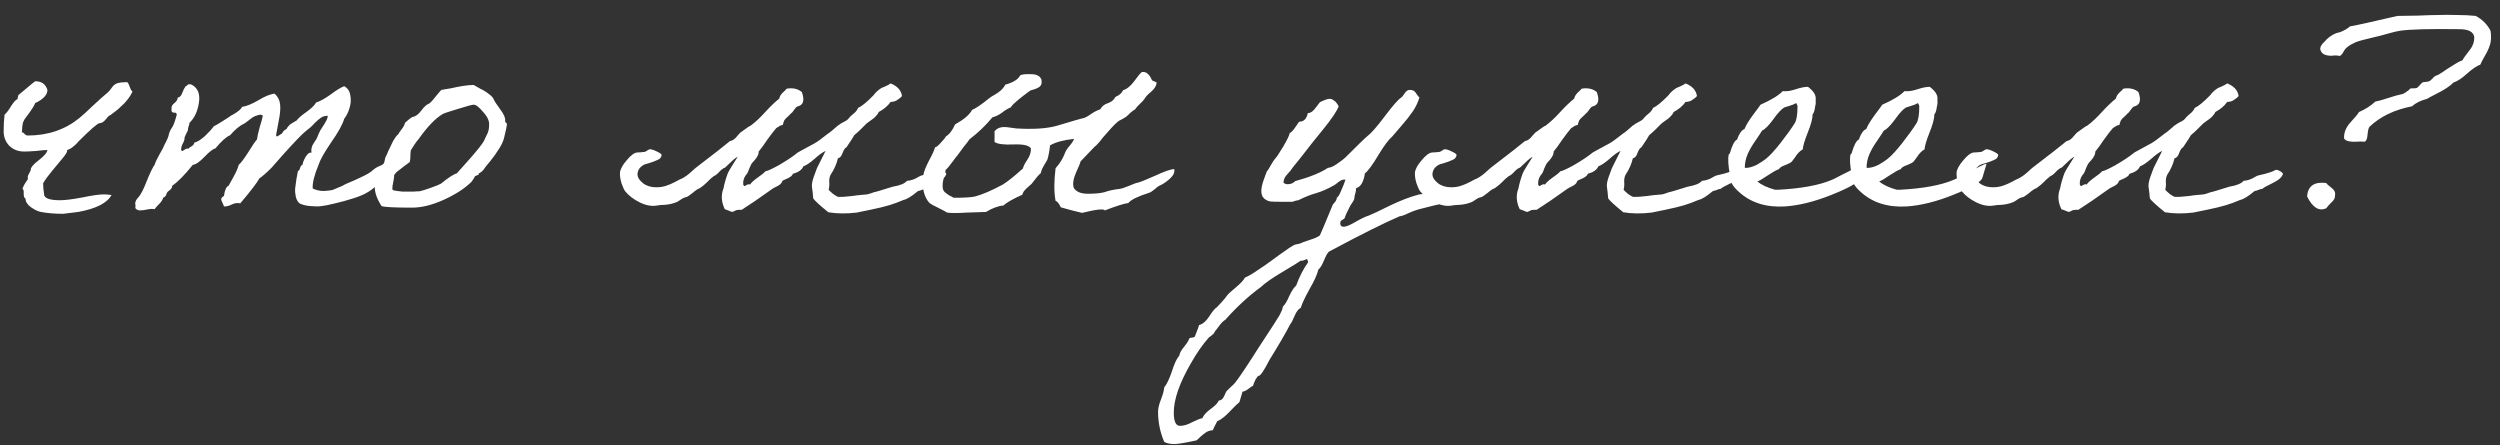 <?xml version="1.0" encoding="UTF-8"?> <svg xmlns="http://www.w3.org/2000/svg" width="146" height="26" viewBox="0 0 146 26" fill="none"><rect x="0" y="0" width="146" height="26" fill="#333333" stroke="none"/><path d="M2.068 4.746C2.428 4.746 2.662 4.914 2.77 5.25C2.77 5.538 2.53 5.796 2.05 6.024C2.002 6.156 1.9 6.33 1.744 6.546C1.588 6.75 1.486 6.888 1.438 6.96C1.39 7.044 1.354 7.122 1.33 7.194C1.318 7.266 1.306 7.356 1.294 7.464C1.294 7.572 1.288 7.662 1.276 7.734H1.312C1.348 7.734 1.39 7.764 1.438 7.824C1.498 7.884 1.558 7.914 1.618 7.914C2.794 7.914 3.802 7.572 4.642 6.888C4.846 6.72 5.122 6.468 5.47 6.132C5.83 5.796 6.1 5.556 6.28 5.412C6.352 5.352 6.43 5.262 6.514 5.142C6.598 5.01 6.7 4.92 6.82 4.872C6.94 4.824 7.144 4.8 7.432 4.8C7.48 4.836 7.528 4.926 7.576 5.07C7.624 5.214 7.678 5.304 7.738 5.34C7.642 5.568 7.48 5.802 7.252 6.042C7.024 6.27 6.826 6.444 6.658 6.564C6.502 6.684 6.418 6.744 6.406 6.744C6.37 6.744 6.292 6.822 6.172 6.978C6.052 7.122 5.932 7.194 5.812 7.194C5.704 7.194 5.284 7.56 4.552 8.292L4.48 8.382C4.42 8.442 4.366 8.49 4.318 8.526C4.282 8.562 4.228 8.604 4.156 8.652C4.084 8.7 4.006 8.736 3.922 8.76V8.814C3.922 8.886 3.832 9.03 3.652 9.246C3.484 9.45 3.28 9.696 3.04 9.984C2.8 10.272 2.626 10.512 2.518 10.704C2.518 10.8 2.524 10.92 2.536 11.064C2.56 11.196 2.572 11.286 2.572 11.334C2.572 11.574 2.884 11.694 3.508 11.694C3.796 11.694 4.228 11.64 4.804 11.532C5.38 11.412 5.8 11.352 6.064 11.352C6.172 11.352 6.322 11.364 6.514 11.388C6.262 11.856 5.614 12.186 4.57 12.378C4.03 12.45 3.736 12.486 3.688 12.486C3.208 12.486 2.776 12.45 2.392 12.378C2.236 12.354 2.044 12.264 1.816 12.108C1.6 11.952 1.492 11.784 1.492 11.604C1.42 11.568 1.384 11.472 1.384 11.316C1.396 11.148 1.372 11.052 1.312 11.028C1.348 10.896 1.456 10.704 1.636 10.452C1.6 10.368 1.618 10.266 1.69 10.146C1.762 10.026 1.798 9.942 1.798 9.894C1.798 9.774 1.954 9.594 2.266 9.354C2.578 9.114 2.746 8.916 2.77 8.76C2.638 8.76 2.422 8.778 2.122 8.814C1.822 8.838 1.588 8.85 1.42 8.85C1.06 8.85 0.766 8.736 0.538 8.508C0.322 8.28 0.214 7.998 0.214 7.662C0.214 7.29 0.232 6.966 0.268 6.69C0.364 6.618 0.478 6.474 0.61 6.258C0.742 6.042 0.856 5.898 0.952 5.826C1.012 5.814 1.042 5.766 1.042 5.682C1.054 5.586 1.078 5.532 1.114 5.52C1.75 4.98 2.068 4.722 2.068 4.746ZM23.933 9.462C23.837 9.522 23.531 9.756 23.015 10.164C22.511 10.572 22.145 10.818 21.917 10.902C21.665 11.118 21.413 11.28 21.161 11.388C20.921 11.496 20.561 11.616 20.081 11.748C20.045 11.76 19.853 11.808 19.505 11.892C19.157 11.976 18.911 12.024 18.767 12.036C18.623 12.06 18.419 12.06 18.155 12.036C17.903 12.024 17.681 11.97 17.489 11.874C17.381 11.778 17.309 11.646 17.273 11.478C17.237 11.298 17.225 11.142 17.237 11.01C17.249 10.878 17.273 10.698 17.309 10.47C17.357 10.23 17.387 10.068 17.399 9.984C17.459 9.972 17.501 9.912 17.525 9.804C17.561 9.696 17.609 9.636 17.669 9.624C17.681 9.504 17.741 9.348 17.849 9.156C17.969 8.964 18.083 8.886 18.191 8.922C18.179 8.826 18.179 8.742 18.191 8.67C18.215 8.586 18.233 8.526 18.245 8.49C18.269 8.442 18.305 8.382 18.353 8.31C18.413 8.226 18.449 8.172 18.461 8.148C18.497 8.1 18.545 7.992 18.605 7.824C18.677 7.656 18.743 7.536 18.803 7.464C18.827 7.416 18.869 7.35 18.929 7.266C18.989 7.17 19.037 7.086 19.073 7.014C19.109 6.942 19.133 6.858 19.145 6.762C18.989 6.762 18.857 6.798 18.749 6.87C18.641 6.942 18.521 7.044 18.389 7.176C18.269 7.308 18.173 7.404 18.101 7.464C17.885 7.62 17.645 7.836 17.381 8.112C17.117 8.388 16.829 8.7 16.517 9.048C16.217 9.396 15.995 9.648 15.851 9.804C15.563 10.092 15.329 10.296 15.149 10.416C15.005 10.68 14.633 11.166 14.033 11.874C13.865 11.838 13.697 11.862 13.529 11.946C13.361 12.03 13.211 12.066 13.079 12.054C13.067 12.006 13.037 11.934 12.989 11.838C12.941 11.742 12.917 11.67 12.917 11.622C12.929 11.562 12.983 11.502 13.079 11.442C13.127 11.094 13.217 10.896 13.349 10.848C13.361 10.824 13.451 10.662 13.619 10.362C13.787 10.062 13.895 9.816 13.943 9.624C14.063 9.528 14.249 9.282 14.501 8.886C14.753 8.478 14.921 8.232 15.005 8.148C15.029 7.968 15.083 7.728 15.167 7.428C15.263 7.128 15.323 6.906 15.347 6.762C15.287 6.69 15.191 6.678 15.059 6.726C14.939 6.762 14.849 6.798 14.789 6.834C14.729 6.87 14.639 6.936 14.519 7.032C14.411 7.116 14.339 7.17 14.303 7.194C14.015 7.326 13.727 7.56 13.439 7.896C13.211 7.992 12.923 8.25 12.575 8.67C12.443 8.694 12.233 8.856 11.945 9.156C11.657 9.456 11.429 9.612 11.261 9.624C10.781 10.224 10.379 10.632 10.055 10.848C10.055 10.896 10.043 10.944 10.019 10.992C9.995 11.028 9.953 11.07 9.893 11.118C9.845 11.154 9.815 11.178 9.803 11.19C9.779 11.214 9.755 11.25 9.731 11.298C9.719 11.334 9.707 11.37 9.695 11.406C9.683 11.43 9.659 11.46 9.623 11.496C9.599 11.52 9.569 11.532 9.533 11.532C9.509 11.652 9.425 11.784 9.281 11.928C9.149 12.06 9.065 12.156 9.029 12.216C8.909 12.192 8.765 12.198 8.597 12.234C8.429 12.27 8.285 12.288 8.165 12.288C8.057 12.288 7.967 12.24 7.895 12.144C7.907 12.144 7.913 12.096 7.913 12L7.895 11.874C7.907 11.754 7.967 11.64 8.075 11.532C8.219 11.376 8.381 11.064 8.561 10.596C8.753 10.116 8.909 9.792 9.029 9.624C9.077 9.468 9.173 9.264 9.317 9.012C9.473 8.748 9.575 8.55 9.623 8.418C9.767 8.154 9.845 7.968 9.857 7.86C9.893 7.716 9.953 7.584 10.037 7.464C10.121 7.344 10.205 7.128 10.289 6.816C10.325 6.732 10.331 6.672 10.307 6.636C10.283 6.588 10.241 6.57 10.181 6.582C10.133 6.582 10.091 6.57 10.055 6.546C10.019 6.51 10.007 6.456 10.019 6.384C9.995 6.24 10.049 6.12 10.181 6.024C10.313 5.916 10.379 5.808 10.379 5.7C10.499 5.688 10.589 5.592 10.649 5.412C10.721 5.232 10.775 5.124 10.811 5.088C10.811 5.064 10.835 5.04 10.883 5.016C10.943 4.992 10.973 4.962 10.973 4.926H11.153C11.537 5.106 11.693 5.454 11.621 5.97C11.549 6.486 11.363 6.888 11.063 7.176C11.063 7.248 11.045 7.32 11.009 7.392C10.985 7.464 10.973 7.536 10.973 7.608C10.853 7.848 10.787 7.992 10.775 8.04C10.787 8.124 10.757 8.232 10.685 8.364C10.613 8.484 10.577 8.616 10.577 8.76C10.613 8.82 10.643 8.838 10.667 8.814C10.703 8.79 10.751 8.76 10.811 8.724C10.883 8.676 10.949 8.664 11.009 8.688C11.033 8.64 11.093 8.592 11.189 8.544C11.285 8.484 11.339 8.412 11.351 8.328C11.519 8.292 11.723 8.166 11.963 7.95C12.203 7.722 12.377 7.53 12.485 7.374C12.641 7.302 12.929 7.128 13.349 6.852C13.385 6.816 13.511 6.738 13.727 6.618C13.943 6.486 14.081 6.36 14.141 6.24C14.393 6.204 14.705 6.078 15.077 5.862C15.449 5.634 15.767 5.502 16.031 5.466C16.223 5.634 16.331 5.838 16.355 6.078C16.391 6.318 16.361 6.666 16.265 7.122C16.181 7.566 16.133 7.824 16.121 7.896C16.145 7.956 16.169 7.98 16.193 7.968C16.229 7.944 16.277 7.914 16.337 7.878C16.397 7.83 16.439 7.806 16.463 7.806C16.523 7.674 16.613 7.584 16.733 7.536C16.757 7.476 16.793 7.422 16.841 7.374C16.889 7.314 16.931 7.272 16.967 7.248C17.015 7.224 17.075 7.188 17.147 7.14C17.231 7.092 17.291 7.056 17.327 7.032C17.423 6.9 17.609 6.738 17.885 6.546C18.173 6.342 18.365 6.156 18.461 5.988C18.689 5.916 18.971 5.76 19.307 5.52C19.643 5.268 19.907 5.106 20.099 5.034C20.303 5.142 20.423 5.322 20.459 5.574C20.507 5.826 20.489 6.078 20.405 6.33C20.333 6.57 20.231 6.774 20.099 6.942C20.015 7.254 19.763 7.71 19.343 8.31C18.935 8.91 18.689 9.348 18.605 9.624C18.353 10.224 18.239 10.686 18.263 11.01C18.467 11.106 18.683 11.154 18.911 11.154C19.151 11.142 19.331 11.118 19.451 11.082C19.571 11.034 19.757 10.956 20.009 10.848C20.093 10.788 20.327 10.68 20.711 10.524C21.155 10.32 21.413 10.194 21.485 10.146C21.593 10.086 21.707 10.002 21.827 9.894C21.959 9.786 22.121 9.702 22.313 9.642L24.005 8.58C23.993 8.676 23.981 8.82 23.969 9.012C23.969 9.192 23.957 9.342 23.933 9.462ZM23.254 7.842C23.278 7.794 23.344 7.698 23.452 7.554C23.572 7.398 23.638 7.272 23.65 7.176C23.662 7.164 23.716 7.116 23.812 7.032C23.92 6.936 24.01 6.87 24.082 6.834C24.262 6.81 24.436 6.684 24.604 6.456C24.772 6.228 24.928 6.09 25.072 6.042C25.18 5.958 25.306 5.82 25.45 5.628C25.606 5.436 25.714 5.31 25.774 5.25C25.87 5.238 26.05 5.208 26.314 5.16C26.578 5.1 26.824 5.052 27.052 5.016C27.292 4.98 27.496 4.962 27.664 4.962C27.724 4.998 27.85 5.07 28.042 5.178C28.246 5.274 28.42 5.382 28.564 5.502C28.72 5.61 28.822 5.736 28.87 5.88C28.882 5.916 28.996 6.084 29.212 6.384C29.428 6.672 29.524 6.894 29.5 7.05C29.5 7.074 29.506 7.104 29.518 7.14C29.542 7.164 29.56 7.182 29.572 7.194L29.608 7.212C29.608 7.26 29.59 7.374 29.554 7.554C29.47 7.89 29.428 8.07 29.428 8.094C29.368 8.298 29.266 8.508 29.122 8.724C28.99 8.94 28.822 9.174 28.618 9.426C28.414 9.666 28.282 9.834 28.222 9.93C28.138 10.026 28.048 10.092 27.952 10.128C27.964 10.128 27.97 10.146 27.97 10.182C27.958 10.194 27.91 10.218 27.826 10.254C27.742 10.278 27.7 10.32 27.7 10.38L27.538 10.614C27.154 10.998 26.62 11.346 25.936 11.658C25.252 11.97 24.628 12.126 24.064 12.126C23.056 12.126 22.462 12.096 22.282 12.036C22.018 11.628 21.886 11.256 21.886 10.92C21.886 10.428 21.976 10.032 22.156 9.732C22.168 9.708 22.21 9.678 22.282 9.642C22.354 9.606 22.396 9.576 22.408 9.552C22.432 9.516 22.45 9.462 22.462 9.39C22.474 9.306 22.486 9.246 22.498 9.21C22.546 9.126 22.612 8.982 22.696 8.778C22.792 8.574 22.882 8.388 22.966 8.22C23.062 8.052 23.158 7.926 23.254 7.842ZM25.864 6.654C25.432 6.906 24.958 7.398 24.442 8.13C24.358 8.202 24.136 8.532 23.776 9.12C23.416 9.696 23.164 10.062 23.02 10.218C23.02 10.338 23.002 10.476 22.966 10.632C22.93 10.788 22.912 10.92 22.912 11.028C22.912 11.064 22.936 11.094 22.984 11.118C23.044 11.13 23.116 11.142 23.2 11.154C23.296 11.166 23.398 11.178 23.506 11.19C23.614 11.19 23.722 11.19 23.83 11.19C23.95 11.19 24.052 11.19 24.136 11.19C24.232 11.178 24.316 11.172 24.388 11.172H24.496C24.58 11.16 24.796 11.094 25.144 10.974C25.504 10.842 25.696 10.764 25.72 10.74L25.756 10.722C26.2 10.362 26.506 10.164 26.674 10.128C26.734 10.056 26.986 9.774 27.43 9.282C27.874 8.778 28.15 8.43 28.258 8.238C28.282 8.19 28.324 8.1 28.384 7.968C28.456 7.836 28.504 7.722 28.528 7.626C28.552 7.53 28.564 7.428 28.564 7.32C28.588 7.08 28.474 6.822 28.222 6.546C27.982 6.258 27.796 6.114 27.664 6.114C27.568 6.114 27.256 6.198 26.728 6.366C26.212 6.522 25.924 6.618 25.864 6.654ZM45.945 5.178C46.305 5.118 46.599 5.184 46.827 5.376C47.007 5.868 46.917 6.15 46.557 6.222C46.497 6.258 46.431 6.33 46.359 6.438C46.299 6.534 46.245 6.594 46.197 6.618C46.149 6.678 46.077 6.75 45.981 6.834C45.897 6.906 45.837 6.972 45.801 7.032C45.777 7.08 45.747 7.17 45.711 7.302C45.639 7.302 45.561 7.332 45.477 7.392C45.405 7.44 45.357 7.47 45.333 7.482C45.177 7.662 44.997 7.896 44.793 8.184C44.601 8.472 44.439 8.694 44.307 8.85C44.307 8.946 44.283 9.036 44.235 9.12C44.199 9.192 44.139 9.276 44.055 9.372C43.971 9.456 43.911 9.528 43.875 9.588C43.851 9.636 43.815 9.714 43.767 9.822C43.731 9.918 43.701 9.996 43.677 10.056C43.665 10.092 43.623 10.152 43.551 10.236C43.491 10.32 43.449 10.41 43.425 10.506C43.401 10.59 43.395 10.686 43.407 10.794C43.443 10.854 43.473 10.878 43.497 10.866C43.521 10.842 43.563 10.818 43.623 10.794C43.683 10.758 43.743 10.752 43.803 10.776C43.875 10.668 44.019 10.536 44.235 10.38C44.463 10.224 44.619 10.098 44.703 10.002C44.811 9.99 45.063 9.876 45.459 9.66C45.939 9.384 46.317 9.132 46.593 8.904C46.617 8.892 46.737 8.826 46.953 8.706C47.181 8.586 47.325 8.508 47.385 8.472C47.505 8.412 47.619 8.346 47.727 8.274C47.835 8.202 47.949 8.118 48.069 8.022C48.189 7.926 48.291 7.848 48.375 7.788C48.423 7.764 48.495 7.71 48.591 7.626C48.687 7.542 48.771 7.47 48.843 7.41C48.915 7.338 48.963 7.302 48.987 7.302C49.035 7.254 49.131 7.194 49.275 7.122C49.431 7.05 49.539 6.966 49.599 6.87C49.647 6.81 49.731 6.732 49.851 6.636C49.971 6.54 50.061 6.426 50.121 6.294C50.325 6.21 50.625 5.964 51.021 5.556C51.117 5.412 51.267 5.274 51.471 5.142C51.519 5.118 51.603 5.082 51.723 5.034C51.855 4.974 51.951 4.92 52.011 4.872C52.407 5.028 52.629 5.274 52.677 5.61C52.653 5.634 52.617 5.67 52.569 5.718C52.521 5.754 52.479 5.784 52.443 5.808C52.419 5.82 52.383 5.844 52.335 5.88C52.287 5.904 52.233 5.922 52.173 5.934C52.125 5.946 52.071 5.952 52.011 5.952C51.855 6.18 51.621 6.378 51.309 6.546C51.309 6.582 51.273 6.642 51.201 6.726C51.141 6.798 51.075 6.864 51.003 6.924C50.931 6.972 50.847 7.032 50.751 7.104L50.607 7.212C50.523 7.296 50.415 7.404 50.283 7.536C50.163 7.656 50.031 7.776 49.887 7.896C49.863 7.956 49.713 8.19 49.437 8.598C49.353 8.634 49.275 8.748 49.203 8.94C49.143 9.12 49.053 9.222 48.933 9.246C48.861 9.57 48.717 9.894 48.501 10.218C48.441 10.35 48.417 10.494 48.429 10.65C48.441 10.806 48.429 10.95 48.393 11.082C48.429 11.13 48.519 11.214 48.663 11.334C48.819 11.442 48.915 11.496 48.951 11.496C49.119 11.508 49.407 11.49 49.815 11.442C49.947 11.418 50.091 11.4 50.247 11.388C50.415 11.376 50.547 11.364 50.643 11.352C50.751 11.328 50.883 11.286 51.039 11.226C51.087 11.226 51.453 11.118 52.137 10.902C52.569 10.83 52.845 10.716 52.965 10.56C53.145 10.548 53.319 10.5 53.487 10.416C53.655 10.32 53.757 10.266 53.793 10.254C53.877 10.23 54.027 10.194 54.243 10.146C54.459 10.086 54.621 10.032 54.729 9.984C54.813 9.912 54.903 9.9 54.999 9.948C55.107 9.984 55.197 10.05 55.269 10.146C55.221 10.338 55.023 10.518 54.675 10.686C54.327 10.854 54.123 10.968 54.063 11.028C54.003 11.028 53.919 11.052 53.811 11.1C53.715 11.136 53.649 11.154 53.613 11.154C53.241 11.466 52.959 11.64 52.767 11.676C52.491 11.796 52.215 11.898 51.939 11.982C51.663 12.066 51.291 12.156 50.823 12.252C50.355 12.348 50.091 12.402 50.031 12.414C49.431 12.486 48.879 12.48 48.375 12.396C47.871 11.988 47.577 11.718 47.493 11.586C47.469 11.286 47.445 11.07 47.421 10.938C47.397 10.806 47.427 10.614 47.511 10.362C47.607 10.098 47.673 9.918 47.709 9.822C47.757 9.714 47.841 9.546 47.961 9.318C48.081 9.078 48.165 8.91 48.213 8.814C48.045 8.886 47.829 9.042 47.565 9.282C47.301 9.51 47.085 9.654 46.917 9.714C46.833 9.918 46.629 10.062 46.305 10.146C46.281 10.242 46.179 10.332 45.999 10.416C45.831 10.488 45.729 10.536 45.693 10.56C45.669 10.644 45.621 10.716 45.549 10.776C45.489 10.824 45.405 10.872 45.297 10.92C45.201 10.968 45.129 11.01 45.081 11.046C44.361 11.562 43.773 11.964 43.317 12.252C43.293 12.252 43.245 12.252 43.173 12.252C43.101 12.264 43.047 12.27 43.011 12.27L42.777 12.378C42.705 12.366 42.621 12.336 42.525 12.288C42.429 12.252 42.363 12.228 42.327 12.216C42.123 11.796 42.099 11.388 42.255 10.992C42.303 10.728 42.387 10.434 42.507 10.11C42.543 10.026 42.633 9.87 42.777 9.642C42.933 9.402 43.035 9.24 43.083 9.156C42.975 9.204 42.825 9.324 42.633 9.516L42.345 9.786C42.237 9.822 42.123 9.906 42.003 10.038C41.883 10.17 41.775 10.254 41.679 10.29C41.523 10.41 41.391 10.53 41.283 10.65C41.175 10.758 41.037 10.872 40.869 10.992C40.773 11.016 40.635 11.106 40.455 11.262C40.275 11.406 40.149 11.49 40.077 11.514C39.981 11.526 39.873 11.574 39.753 11.658C39.633 11.742 39.555 11.79 39.519 11.802C39.399 11.85 39.285 11.886 39.177 11.91C39.081 11.934 38.955 11.952 38.799 11.964C38.655 11.964 38.517 11.976 38.385 12C38.073 12.06 37.731 12 37.359 11.82C36.999 11.64 36.717 11.424 36.513 11.172C36.453 11.1 36.381 10.944 36.297 10.704C36.225 10.464 36.195 10.254 36.207 10.074C36.231 9.87 36.363 9.63 36.603 9.354C36.843 9.066 37.047 8.916 37.215 8.904C37.323 8.904 37.473 8.892 37.665 8.868C37.689 8.856 37.731 8.832 37.791 8.796C37.863 8.748 37.905 8.724 37.917 8.724C37.989 8.7 38.127 8.736 38.331 8.832C38.535 8.928 38.637 9 38.637 9.048C38.637 9.108 38.613 9.168 38.565 9.228C38.529 9.276 38.463 9.318 38.367 9.354C38.283 9.39 38.211 9.42 38.151 9.444C38.091 9.468 38.001 9.498 37.881 9.534C37.773 9.558 37.707 9.576 37.683 9.588C37.551 9.636 37.437 9.72 37.341 9.84C37.257 9.96 37.221 10.092 37.233 10.236C37.245 10.38 37.353 10.536 37.557 10.704C37.761 10.86 38.019 10.938 38.331 10.938C38.535 10.938 38.727 10.908 38.907 10.848C39.087 10.788 39.267 10.71 39.447 10.614C39.639 10.506 39.759 10.446 39.807 10.434C39.999 10.338 40.185 10.206 40.365 10.038C40.557 9.858 40.707 9.732 40.815 9.66C41.679 9 42.285 8.526 42.633 8.238C42.717 8.226 42.789 8.196 42.849 8.148C42.921 8.1 42.993 8.028 43.065 7.932C43.149 7.836 43.203 7.776 43.227 7.752C43.599 7.476 43.803 7.338 43.839 7.338C44.127 7.122 44.415 6.852 44.703 6.528C45.003 6.204 45.273 5.946 45.513 5.754C45.525 5.646 45.591 5.532 45.711 5.412C45.843 5.292 45.921 5.214 45.945 5.178ZM67.28 4.692L67.55 4.818C67.538 4.998 67.43 5.178 67.226 5.358C67.022 5.526 66.902 5.652 66.866 5.736C66.794 5.844 66.698 5.952 66.578 6.06C66.458 6.168 66.362 6.276 66.29 6.384C66.134 6.48 66.002 6.588 65.894 6.708C65.786 6.816 65.63 6.918 65.426 7.014C65.342 7.05 65.234 7.134 65.102 7.266C64.982 7.386 64.844 7.536 64.688 7.716C64.544 7.884 64.454 7.986 64.418 8.022L64.22 8.274C64.076 8.442 63.98 8.538 63.932 8.562C63.848 8.646 63.71 8.79 63.518 8.994C63.338 9.186 63.2 9.33 63.104 9.426C63.092 9.51 63.002 9.732 62.834 10.092C62.678 10.452 62.636 10.746 62.708 10.974C62.852 11.202 63.128 11.316 63.536 11.316C63.944 11.316 64.262 11.286 64.49 11.226C64.766 11.13 65.072 11.064 65.408 11.028C65.504 11.016 65.684 10.956 65.948 10.848C66.224 10.728 66.392 10.668 66.452 10.668C66.596 10.632 66.938 10.494 67.478 10.254C68.018 10.002 68.384 9.876 68.576 9.876C68.612 10.056 68.534 10.236 68.342 10.416C68.162 10.584 67.976 10.716 67.784 10.812C67.7 10.836 67.586 10.914 67.442 11.046C67.298 11.166 67.184 11.238 67.1 11.262C66.452 11.466 66.05 11.664 65.894 11.856C65.63 11.892 65.174 12.036 64.526 12.288C64.454 12.18 64.01 12.228 63.194 12.432C62.822 12.348 62.408 12.24 61.952 12.108C61.844 11.88 61.742 11.754 61.646 11.73C61.55 11.226 61.55 10.59 61.646 9.822C61.886 9.558 62.066 9.27 62.186 8.958C62.222 8.838 62.312 8.694 62.456 8.526C62.6 8.358 62.69 8.22 62.726 8.112C62.126 8.172 61.658 8.298 61.322 8.49C61.286 8.838 61.232 9.12 61.16 9.336C61.148 9.36 61.088 9.462 60.98 9.642C60.872 9.822 60.806 9.978 60.782 10.11C60.674 10.194 60.494 10.404 60.242 10.74C60.206 10.776 60.152 10.824 60.08 10.884C60.02 10.944 59.966 10.992 59.918 11.028C59.882 11.064 59.84 11.112 59.792 11.172C59.756 11.232 59.726 11.298 59.702 11.37C59.126 11.634 58.76 11.844 58.604 12C58.304 12.024 57.962 12.15 57.578 12.378C57.422 12.378 57.056 12.39 56.48 12.414C55.904 12.45 55.514 12.45 55.31 12.414C55.214 12.354 55.046 12.264 54.806 12.144C54.566 12.036 54.386 11.934 54.266 11.838C53.942 11.466 53.828 10.926 53.924 10.218C53.96 10.014 54.068 9.738 54.248 9.39C54.44 9.042 54.56 8.778 54.608 8.598C54.668 8.61 54.782 8.52 54.95 8.328C55.13 8.136 55.226 8.016 55.238 7.968C55.442 7.848 55.622 7.614 55.778 7.266C56.294 6.978 56.624 6.696 56.768 6.42C56.996 6.324 57.338 6.09 57.794 5.718C57.854 5.67 57.95 5.61 58.082 5.538C58.226 5.454 58.346 5.37 58.442 5.286C58.55 5.19 58.64 5.076 58.712 4.944C59.18 4.812 59.468 4.632 59.576 4.404C59.672 4.344 59.882 4.32 60.206 4.332C60.53 4.332 60.734 4.434 60.818 4.638C60.854 4.818 60.83 4.95 60.746 5.034C60.674 5.106 60.56 5.166 60.404 5.214C60.248 5.25 60.146 5.292 60.098 5.34C60.026 5.4 59.906 5.49 59.738 5.61C59.582 5.73 59.444 5.844 59.324 5.952C59.204 6.048 59.102 6.156 59.018 6.276C58.862 6.336 58.694 6.438 58.514 6.582C58.334 6.714 58.148 6.804 57.956 6.852C57.572 7.32 57.128 7.746 56.624 8.13C56.552 8.238 56.432 8.394 56.264 8.598C56.108 8.802 55.994 8.958 55.922 9.066C55.874 9.114 55.772 9.246 55.616 9.462C55.46 9.678 55.328 9.834 55.22 9.93C55.22 10.038 55.184 10.2 55.112 10.416C55.052 10.62 55.034 10.818 55.058 11.01C55.082 11.106 55.13 11.184 55.202 11.244C55.274 11.304 55.358 11.364 55.454 11.424C55.562 11.472 55.64 11.514 55.688 11.55C56.3 11.55 56.714 11.526 56.93 11.478C57.35 11.37 57.896 11.136 58.568 10.776C58.856 10.596 59.246 10.284 59.738 9.84C59.762 9.72 59.846 9.552 59.99 9.336C60.146 9.108 60.218 8.886 60.206 8.67C60.098 8.49 59.756 8.412 59.18 8.436C58.616 8.46 58.25 8.412 58.082 8.292V7.662C58.19 7.542 58.304 7.47 58.424 7.446C58.556 7.41 58.73 7.41 58.946 7.446C59.174 7.482 59.306 7.5 59.342 7.5C60.326 7.56 61.106 7.512 61.682 7.356C62.678 7.056 63.224 6.9 63.32 6.888C63.44 6.84 63.584 6.756 63.752 6.636C63.932 6.516 64.1 6.432 64.256 6.384C64.352 6.204 64.502 6.084 64.706 6.024C64.91 5.952 65.054 5.832 65.138 5.664C65.378 5.556 65.528 5.424 65.588 5.268C65.804 5.208 66.02 5.034 66.236 4.746C66.452 4.446 66.602 4.266 66.686 4.206C66.77 4.194 66.836 4.2 66.884 4.224C66.944 4.236 66.992 4.266 67.028 4.314C67.076 4.35 67.106 4.38 67.118 4.404C67.142 4.428 67.172 4.476 67.208 4.548C67.244 4.62 67.268 4.668 67.28 4.692ZM73.661 11.154C73.661 10.986 73.709 10.764 73.805 10.488C73.913 10.2 73.973 10.038 73.985 10.002C74.033 9.966 74.111 9.846 74.219 9.642C74.339 9.438 74.417 9.318 74.453 9.282C74.525 9.222 74.687 8.982 74.939 8.562C75.191 8.13 75.317 7.866 75.317 7.77C75.413 7.734 75.527 7.614 75.659 7.41C75.791 7.206 75.869 7.104 75.893 7.104C76.145 7.104 76.307 6.936 76.379 6.6H76.415C76.547 6.6 76.691 6.492 76.847 6.276L77.081 5.97C77.345 5.838 77.531 5.772 77.639 5.772C77.735 5.772 77.819 5.802 77.891 5.862C77.963 5.91 78.011 5.952 78.035 5.988C78.059 6.012 78.107 6.084 78.179 6.204C78.083 6.48 77.771 6.942 77.243 7.59C76.715 8.238 76.427 8.598 76.379 8.67C76.307 8.754 76.157 8.946 75.929 9.246C75.701 9.534 75.551 9.72 75.479 9.804C75.443 9.876 75.347 9.996 75.191 10.164C75.035 10.32 74.957 10.488 74.957 10.668C75.017 10.728 75.101 10.758 75.209 10.758C75.377 10.758 75.521 10.698 75.641 10.578C76.505 10.338 77.141 10.08 77.549 9.804C77.705 9.792 77.891 9.708 78.107 9.552C78.335 9.396 78.491 9.276 78.575 9.192C79.307 8.46 79.727 8.052 79.835 7.968C80.063 7.8 80.411 7.404 80.879 6.78C81.347 6.156 81.671 5.79 81.851 5.682C81.887 5.658 81.947 5.58 82.031 5.448C82.127 5.304 82.235 5.238 82.355 5.25C82.511 5.25 82.625 5.316 82.697 5.448C82.781 5.58 82.847 5.658 82.895 5.682C82.823 5.946 82.697 6.216 82.517 6.492C82.337 6.756 82.115 7.038 81.851 7.338C81.587 7.638 81.407 7.848 81.311 7.968C81.107 8.136 80.837 8.496 80.501 9.048C80.177 9.6 79.913 9.96 79.709 10.128C79.637 10.632 79.463 10.92 79.187 10.992C79.199 11.076 79.187 11.178 79.151 11.298C79.115 11.406 79.097 11.49 79.097 11.55C79.097 11.622 79.055 11.718 78.971 11.838C78.887 11.958 78.833 12.048 78.809 12.108C78.641 12.444 78.557 12.624 78.557 12.648C78.557 12.72 78.509 12.78 78.413 12.828C78.317 12.876 78.269 12.942 78.269 13.026C78.269 13.17 78.335 13.242 78.467 13.242C78.611 13.242 78.845 13.146 79.169 12.954C79.505 12.762 79.757 12.642 79.925 12.594C80.165 12.498 80.585 12.3 81.185 12C81.785 11.712 82.331 11.502 82.823 11.37C82.919 11.346 83.009 11.334 83.093 11.334C83.177 11.322 83.243 11.304 83.291 11.28C83.351 11.256 83.435 11.208 83.543 11.136C83.591 11.148 83.663 11.154 83.759 11.154C83.891 11.154 84.041 11.13 84.209 11.082C84.389 11.034 84.515 11.01 84.587 11.01C84.815 11.01 84.929 11.094 84.929 11.262C84.929 11.622 84.671 11.838 84.155 11.91C84.047 11.922 83.603 12.03 82.823 12.234C82.655 12.282 82.463 12.354 82.247 12.45C82.031 12.558 81.863 12.618 81.743 12.63C80.867 13.002 79.487 13.692 77.603 14.7C77.519 14.784 77.423 14.958 77.315 15.222C77.207 15.486 77.099 15.66 76.991 15.744C76.919 16.044 76.745 16.428 76.469 16.896C76.205 17.376 76.037 17.736 75.965 17.976C75.833 18.036 75.713 18.192 75.605 18.444C75.497 18.708 75.413 18.87 75.353 18.93C75.065 19.482 74.663 20.172 74.147 21C73.823 21.636 73.607 21.954 73.499 21.954C73.463 21.954 73.403 22.026 73.319 22.17C73.247 22.326 73.199 22.446 73.175 22.53C73.115 22.554 73.025 22.614 72.905 22.71C72.785 22.806 72.671 22.86 72.563 22.872C72.455 23.256 72.395 23.46 72.383 23.484C72.299 23.544 72.119 23.718 71.843 24.006C71.567 24.306 71.315 24.504 71.087 24.6C70.931 24.888 70.847 25.062 70.835 25.122C70.691 25.134 70.565 25.17 70.457 25.23C70.349 25.302 70.241 25.386 70.133 25.482C70.025 25.59 69.941 25.668 69.881 25.716C69.221 25.86 68.789 25.932 68.585 25.932C68.333 25.932 68.135 25.89 67.991 25.806C67.751 25.242 67.631 24.66 67.631 24.06C67.631 23.844 67.691 23.592 67.811 23.304C67.919 23.016 67.979 22.788 67.991 22.62C68.135 22.452 68.285 22.14 68.441 21.684C68.585 21.228 68.729 20.922 68.873 20.766C68.897 20.61 68.987 20.442 69.143 20.262C69.287 20.082 69.371 19.962 69.395 19.902C69.431 19.806 69.461 19.752 69.485 19.74C69.497 19.728 69.533 19.722 69.593 19.722C69.641 19.722 69.701 19.704 69.773 19.668C69.797 19.608 69.839 19.5 69.899 19.344C69.959 19.2 70.001 19.08 70.025 18.984C70.229 18.936 70.427 18.768 70.619 18.48C70.799 18.192 70.949 18.012 71.069 17.94C71.105 17.904 71.195 17.808 71.339 17.652C71.483 17.496 71.591 17.364 71.663 17.256C71.735 17.16 71.903 17.004 72.167 16.788C72.431 16.572 72.611 16.38 72.707 16.212C72.947 16.104 73.193 15.96 73.445 15.78C73.709 15.612 74.003 15.408 74.327 15.168C74.651 14.928 74.885 14.76 75.029 14.664C75.065 14.64 75.149 14.58 75.281 14.484C75.425 14.4 75.515 14.346 75.551 14.322C75.587 14.298 75.641 14.28 75.713 14.268C75.797 14.256 75.857 14.244 75.893 14.232C75.989 14.184 76.181 14.112 76.469 14.016C76.757 13.932 76.961 13.842 77.081 13.746C77.165 13.566 77.405 12.996 77.801 12.036C77.813 11.976 77.861 11.904 77.945 11.82C78.029 11.724 78.071 11.628 78.071 11.532C78.131 11.532 78.215 11.4 78.323 11.136C78.443 10.872 78.527 10.656 78.575 10.488H78.485C78.389 10.488 78.275 10.542 78.143 10.65C78.011 10.758 77.927 10.818 77.891 10.83C77.531 11.034 77.189 11.184 76.865 11.28C76.553 11.364 76.205 11.502 75.821 11.694C75.749 11.694 75.635 11.724 75.479 11.784H74.867C74.843 11.784 74.813 11.784 74.777 11.784C74.513 11.784 74.321 11.778 74.201 11.766C74.081 11.754 73.961 11.7 73.841 11.604C73.721 11.508 73.661 11.358 73.661 11.154ZM76.307 15.132C76.295 15.132 76.253 15.15 76.181 15.186C76.109 15.222 76.037 15.234 75.965 15.222C75.833 15.318 75.473 15.54 74.885 15.888C74.297 16.236 73.877 16.53 73.625 16.77C72.917 17.286 72.227 17.922 71.555 18.678C71.447 18.738 71.327 18.858 71.195 19.038C71.063 19.218 70.979 19.326 70.943 19.362C70.931 19.41 70.907 19.452 70.871 19.488C70.823 19.536 70.775 19.578 70.727 19.614C70.667 19.65 70.625 19.68 70.601 19.704C70.229 20.124 69.875 20.634 69.539 21.234C68.879 22.374 68.549 23.328 68.549 24.096C68.549 24.612 68.669 24.87 68.909 24.87C69.125 24.87 69.365 24.798 69.629 24.654C69.893 24.522 70.091 24.444 70.223 24.42C70.283 24.252 70.445 24.072 70.709 23.88C70.961 23.7 71.117 23.538 71.177 23.394C71.273 23.382 71.351 23.34 71.411 23.268C71.459 23.196 71.501 23.118 71.537 23.034C71.573 22.95 71.597 22.896 71.609 22.872C71.657 22.812 71.747 22.722 71.879 22.602C71.999 22.494 72.083 22.41 72.131 22.35C72.371 22.05 72.833 21.36 73.517 20.28C74.093 19.404 74.387 18.954 74.399 18.93C74.423 18.894 74.483 18.798 74.579 18.642C74.687 18.486 74.765 18.348 74.813 18.228C74.873 18.12 74.909 18.012 74.921 17.904C75.041 17.796 75.167 17.586 75.299 17.274C75.443 16.974 75.575 16.776 75.695 16.68C75.887 16.152 76.121 15.696 76.397 15.312C76.373 15.192 76.343 15.132 76.307 15.132ZM92.37 5.178C92.73 5.118 93.024 5.184 93.252 5.376C93.432 5.868 93.342 6.15 92.982 6.222C92.922 6.258 92.856 6.33 92.784 6.438C92.724 6.534 92.67 6.594 92.622 6.618C92.574 6.678 92.502 6.75 92.406 6.834C92.322 6.906 92.262 6.972 92.226 7.032C92.202 7.08 92.172 7.17 92.136 7.302C92.064 7.302 91.986 7.332 91.902 7.392C91.83 7.44 91.782 7.47 91.758 7.482C91.602 7.662 91.422 7.896 91.218 8.184C91.026 8.472 90.864 8.694 90.732 8.85C90.732 8.946 90.708 9.036 90.66 9.12C90.624 9.192 90.564 9.276 90.48 9.372C90.396 9.456 90.336 9.528 90.3 9.588C90.276 9.636 90.24 9.714 90.192 9.822C90.156 9.918 90.126 9.996 90.102 10.056C90.09 10.092 90.048 10.152 89.976 10.236C89.916 10.32 89.874 10.41 89.85 10.506C89.826 10.59 89.82 10.686 89.832 10.794C89.868 10.854 89.898 10.878 89.922 10.866C89.946 10.842 89.988 10.818 90.048 10.794C90.108 10.758 90.168 10.752 90.228 10.776C90.3 10.668 90.444 10.536 90.66 10.38C90.888 10.224 91.044 10.098 91.128 10.002C91.236 9.99 91.488 9.876 91.884 9.66C92.364 9.384 92.742 9.132 93.018 8.904C93.042 8.892 93.162 8.826 93.378 8.706C93.606 8.586 93.75 8.508 93.81 8.472C93.93 8.412 94.044 8.346 94.152 8.274C94.26 8.202 94.374 8.118 94.494 8.022C94.614 7.926 94.716 7.848 94.8 7.788C94.848 7.764 94.92 7.71 95.016 7.626C95.112 7.542 95.196 7.47 95.268 7.41C95.34 7.338 95.388 7.302 95.412 7.302C95.46 7.254 95.556 7.194 95.7 7.122C95.856 7.05 95.964 6.966 96.024 6.87C96.072 6.81 96.156 6.732 96.276 6.636C96.396 6.54 96.486 6.426 96.546 6.294C96.75 6.21 97.05 5.964 97.446 5.556C97.542 5.412 97.692 5.274 97.896 5.142C97.944 5.118 98.028 5.082 98.148 5.034C98.28 4.974 98.376 4.92 98.436 4.872C98.832 5.028 99.054 5.274 99.102 5.61C99.078 5.634 99.042 5.67 98.994 5.718C98.946 5.754 98.904 5.784 98.868 5.808C98.844 5.82 98.808 5.844 98.76 5.88C98.712 5.904 98.658 5.922 98.598 5.934C98.55 5.946 98.496 5.952 98.436 5.952C98.28 6.18 98.046 6.378 97.734 6.546C97.734 6.582 97.698 6.642 97.626 6.726C97.566 6.798 97.5 6.864 97.428 6.924C97.356 6.972 97.272 7.032 97.176 7.104L97.032 7.212C96.948 7.296 96.84 7.404 96.708 7.536C96.588 7.656 96.456 7.776 96.312 7.896C96.288 7.956 96.138 8.19 95.862 8.598C95.778 8.634 95.7 8.748 95.628 8.94C95.568 9.12 95.478 9.222 95.358 9.246C95.286 9.57 95.142 9.894 94.926 10.218C94.866 10.35 94.842 10.494 94.854 10.65C94.866 10.806 94.854 10.95 94.818 11.082C94.854 11.13 94.944 11.214 95.088 11.334C95.244 11.442 95.34 11.496 95.376 11.496C95.544 11.508 95.832 11.49 96.24 11.442C96.372 11.418 96.516 11.4 96.672 11.388C96.84 11.376 96.972 11.364 97.068 11.352C97.176 11.328 97.308 11.286 97.464 11.226C97.512 11.226 97.878 11.118 98.562 10.902C98.994 10.83 99.27 10.716 99.39 10.56C99.57 10.548 99.744 10.5 99.912 10.416C100.08 10.32 100.182 10.266 100.218 10.254C100.302 10.23 100.452 10.194 100.668 10.146C100.884 10.086 101.046 10.032 101.154 9.984C101.238 9.912 101.328 9.9 101.424 9.948C101.532 9.984 101.622 10.05 101.694 10.146C101.646 10.338 101.448 10.518 101.1 10.686C100.752 10.854 100.548 10.968 100.488 11.028C100.428 11.028 100.344 11.052 100.236 11.1C100.14 11.136 100.074 11.154 100.038 11.154C99.666 11.466 99.384 11.64 99.192 11.676C98.916 11.796 98.64 11.898 98.364 11.982C98.088 12.066 97.716 12.156 97.248 12.252C96.78 12.348 96.516 12.402 96.456 12.414C95.856 12.486 95.304 12.48 94.8 12.396C94.296 11.988 94.002 11.718 93.918 11.586C93.894 11.286 93.87 11.07 93.846 10.938C93.822 10.806 93.852 10.614 93.936 10.362C94.032 10.098 94.098 9.918 94.134 9.822C94.182 9.714 94.266 9.546 94.386 9.318C94.506 9.078 94.59 8.91 94.638 8.814C94.47 8.886 94.254 9.042 93.99 9.282C93.726 9.51 93.51 9.654 93.342 9.714C93.258 9.918 93.054 10.062 92.73 10.146C92.706 10.242 92.604 10.332 92.424 10.416C92.256 10.488 92.154 10.536 92.118 10.56C92.094 10.644 92.046 10.716 91.974 10.776C91.914 10.824 91.83 10.872 91.722 10.92C91.626 10.968 91.554 11.01 91.506 11.046C90.786 11.562 90.198 11.964 89.742 12.252C89.718 12.252 89.67 12.252 89.598 12.252C89.526 12.264 89.472 12.27 89.436 12.27L89.202 12.378C89.13 12.366 89.046 12.336 88.95 12.288C88.854 12.252 88.788 12.228 88.752 12.216C88.548 11.796 88.524 11.388 88.68 10.992C88.728 10.728 88.812 10.434 88.932 10.11C88.968 10.026 89.058 9.87 89.202 9.642C89.358 9.402 89.46 9.24 89.508 9.156C89.4 9.204 89.25 9.324 89.058 9.516L88.77 9.786C88.662 9.822 88.548 9.906 88.428 10.038C88.308 10.17 88.2 10.254 88.104 10.29C87.948 10.41 87.816 10.53 87.708 10.65C87.6 10.758 87.462 10.872 87.294 10.992C87.198 11.016 87.06 11.106 86.88 11.262C86.7 11.406 86.574 11.49 86.502 11.514C86.406 11.526 86.298 11.574 86.178 11.658C86.058 11.742 85.98 11.79 85.944 11.802C85.824 11.85 85.71 11.886 85.602 11.91C85.506 11.934 85.38 11.952 85.224 11.964C85.08 11.964 84.942 11.976 84.81 12C84.498 12.06 84.156 12 83.784 11.82C83.424 11.64 83.142 11.424 82.938 11.172C82.878 11.1 82.806 10.944 82.722 10.704C82.65 10.464 82.62 10.254 82.632 10.074C82.656 9.87 82.788 9.63 83.028 9.354C83.268 9.066 83.472 8.916 83.64 8.904C83.748 8.904 83.898 8.892 84.09 8.868C84.114 8.856 84.156 8.832 84.216 8.796C84.288 8.748 84.33 8.724 84.342 8.724C84.414 8.7 84.552 8.736 84.756 8.832C84.96 8.928 85.062 9 85.062 9.048C85.062 9.108 85.038 9.168 84.99 9.228C84.954 9.276 84.888 9.318 84.792 9.354C84.708 9.39 84.636 9.42 84.576 9.444C84.516 9.468 84.426 9.498 84.306 9.534C84.198 9.558 84.132 9.576 84.108 9.588C83.976 9.636 83.862 9.72 83.766 9.84C83.682 9.96 83.646 10.092 83.658 10.236C83.67 10.38 83.778 10.536 83.982 10.704C84.186 10.86 84.444 10.938 84.756 10.938C84.96 10.938 85.152 10.908 85.332 10.848C85.512 10.788 85.692 10.71 85.872 10.614C86.064 10.506 86.184 10.446 86.232 10.434C86.424 10.338 86.61 10.206 86.79 10.038C86.982 9.858 87.132 9.732 87.24 9.66C88.104 9 88.71 8.526 89.058 8.238C89.142 8.226 89.214 8.196 89.274 8.148C89.346 8.1 89.418 8.028 89.49 7.932C89.574 7.836 89.628 7.776 89.652 7.752C90.024 7.476 90.228 7.338 90.264 7.338C90.552 7.122 90.84 6.852 91.128 6.528C91.428 6.204 91.698 5.946 91.938 5.754C91.95 5.646 92.016 5.532 92.136 5.412C92.268 5.292 92.346 5.214 92.37 5.178ZM108.899 9.57C108.899 9.594 108.857 9.738 108.773 10.002C108.701 10.266 108.653 10.416 108.629 10.452C108.473 10.692 107.909 11.004 106.937 11.388C105.977 11.772 105.089 11.994 104.273 12.054C103.157 12.126 102.251 11.844 101.555 11.208C101.171 10.872 100.997 10.548 101.033 10.236C100.925 9.672 100.901 9.264 100.961 9.012C101.009 8.988 101.033 8.958 101.033 8.922C101.165 8.466 101.303 8.208 101.447 8.148C101.567 7.8 101.711 7.596 101.879 7.536C101.951 7.344 102.113 7.074 102.365 6.726C102.629 6.378 102.779 6.174 102.815 6.114C103.439 5.838 103.871 5.574 104.111 5.322C104.327 5.346 104.579 5.31 104.867 5.214C105.155 5.118 105.395 5.07 105.587 5.07C105.899 5.31 106.049 5.538 106.037 5.754V6.078C106.025 6.102 106.007 6.192 105.983 6.348C105.959 6.504 105.917 6.612 105.857 6.672C105.857 6.924 105.761 7.284 105.569 7.752C105.389 8.208 105.293 8.532 105.281 8.724C105.209 8.76 105.131 8.82 105.047 8.904C104.975 8.976 104.897 9.078 104.813 9.21C104.729 9.33 104.675 9.402 104.651 9.426C104.603 9.486 104.471 9.558 104.255 9.642C104.051 9.714 103.931 9.792 103.895 9.876C103.751 9.924 103.535 10.044 103.247 10.236C102.971 10.428 102.767 10.548 102.635 10.596C102.851 10.788 103.193 10.95 103.661 11.082H103.841C105.197 11.01 106.241 10.818 106.973 10.506C107.045 10.482 107.225 10.392 107.513 10.236C107.813 10.08 107.981 9.996 108.017 9.984C108.041 9.972 108.173 9.9 108.413 9.768C108.665 9.636 108.827 9.57 108.899 9.57ZM104.885 6.024C104.789 6.084 104.657 6.138 104.489 6.186C104.321 6.234 104.225 6.264 104.201 6.276C104.033 6.372 103.817 6.606 103.553 6.978C103.289 7.338 103.073 7.554 102.905 7.626C102.857 7.71 102.731 7.902 102.527 8.202C102.323 8.49 102.167 8.76 102.059 9.012C101.951 9.264 101.897 9.528 101.897 9.804C102.101 9.816 102.335 9.756 102.599 9.624C102.827 9.492 103.001 9.378 103.121 9.282C103.361 9.09 103.649 8.778 103.985 8.346C104.333 7.902 104.609 7.518 104.813 7.194C104.921 7.026 104.975 6.69 104.975 6.186C104.939 6.078 104.909 6.024 104.885 6.024ZM116.01 9.57C116.01 9.594 115.968 9.738 115.884 10.002C115.812 10.266 115.764 10.416 115.74 10.452C115.584 10.692 115.02 11.004 114.048 11.388C113.088 11.772 112.2 11.994 111.384 12.054C110.268 12.126 109.362 11.844 108.666 11.208C108.282 10.872 108.108 10.548 108.144 10.236C108.036 9.672 108.012 9.264 108.072 9.012C108.12 8.988 108.144 8.958 108.144 8.922C108.276 8.466 108.414 8.208 108.558 8.148C108.678 7.8 108.822 7.596 108.99 7.536C109.062 7.344 109.224 7.074 109.476 6.726C109.74 6.378 109.89 6.174 109.926 6.114C110.55 5.838 110.982 5.574 111.222 5.322C111.438 5.346 111.69 5.31 111.978 5.214C112.266 5.118 112.506 5.07 112.698 5.07C113.01 5.31 113.16 5.538 113.148 5.754V6.078C113.136 6.102 113.118 6.192 113.094 6.348C113.07 6.504 113.028 6.612 112.968 6.672C112.968 6.924 112.872 7.284 112.68 7.752C112.5 8.208 112.404 8.532 112.392 8.724C112.32 8.76 112.242 8.82 112.158 8.904C112.086 8.976 112.008 9.078 111.924 9.21C111.84 9.33 111.786 9.402 111.762 9.426C111.714 9.486 111.582 9.558 111.366 9.642C111.162 9.714 111.042 9.792 111.006 9.876C110.862 9.924 110.646 10.044 110.358 10.236C110.082 10.428 109.878 10.548 109.746 10.596C109.962 10.788 110.304 10.95 110.772 11.082H110.952C112.308 11.01 113.352 10.818 114.084 10.506C114.156 10.482 114.336 10.392 114.624 10.236C114.924 10.08 115.092 9.996 115.128 9.984C115.152 9.972 115.284 9.9 115.524 9.768C115.776 9.636 115.938 9.57 116.01 9.57ZM111.996 6.024C111.9 6.084 111.768 6.138 111.6 6.186C111.432 6.234 111.336 6.264 111.312 6.276C111.144 6.372 110.928 6.606 110.664 6.978C110.4 7.338 110.184 7.554 110.016 7.626C109.968 7.71 109.842 7.902 109.638 8.202C109.434 8.49 109.278 8.76 109.17 9.012C109.062 9.264 109.008 9.528 109.008 9.804C109.212 9.816 109.446 9.756 109.71 9.624C109.938 9.492 110.112 9.378 110.232 9.282C110.472 9.09 110.76 8.778 111.096 8.346C111.444 7.902 111.72 7.518 111.924 7.194C112.032 7.026 112.086 6.69 112.086 6.186C112.05 6.078 112.02 6.024 111.996 6.024ZM124.003 5.178C124.363 5.118 124.657 5.184 124.885 5.376C125.065 5.868 124.975 6.15 124.615 6.222C124.555 6.258 124.489 6.33 124.417 6.438C124.357 6.534 124.303 6.594 124.255 6.618C124.207 6.678 124.135 6.75 124.039 6.834C123.955 6.906 123.895 6.972 123.859 7.032C123.835 7.08 123.805 7.17 123.769 7.302C123.697 7.302 123.619 7.332 123.535 7.392C123.463 7.44 123.415 7.47 123.391 7.482C123.235 7.662 123.055 7.896 122.851 8.184C122.659 8.472 122.497 8.694 122.365 8.85C122.365 8.946 122.341 9.036 122.293 9.12C122.257 9.192 122.197 9.276 122.113 9.372C122.029 9.456 121.969 9.528 121.933 9.588C121.909 9.636 121.873 9.714 121.825 9.822C121.789 9.918 121.759 9.996 121.735 10.056C121.723 10.092 121.681 10.152 121.609 10.236C121.549 10.32 121.507 10.41 121.483 10.506C121.459 10.59 121.453 10.686 121.465 10.794C121.501 10.854 121.531 10.878 121.555 10.866C121.579 10.842 121.621 10.818 121.681 10.794C121.741 10.758 121.801 10.752 121.861 10.776C121.933 10.668 122.077 10.536 122.293 10.38C122.521 10.224 122.677 10.098 122.761 10.002C122.869 9.99 123.121 9.876 123.517 9.66C123.997 9.384 124.375 9.132 124.651 8.904C124.675 8.892 124.795 8.826 125.011 8.706C125.239 8.586 125.383 8.508 125.443 8.472C125.563 8.412 125.677 8.346 125.785 8.274C125.893 8.202 126.007 8.118 126.127 8.022C126.247 7.926 126.349 7.848 126.433 7.788C126.481 7.764 126.553 7.71 126.649 7.626C126.745 7.542 126.829 7.47 126.901 7.41C126.973 7.338 127.021 7.302 127.045 7.302C127.093 7.254 127.189 7.194 127.333 7.122C127.489 7.05 127.597 6.966 127.657 6.87C127.705 6.81 127.789 6.732 127.909 6.636C128.029 6.54 128.119 6.426 128.179 6.294C128.383 6.21 128.683 5.964 129.079 5.556C129.175 5.412 129.325 5.274 129.529 5.142C129.577 5.118 129.661 5.082 129.781 5.034C129.913 4.974 130.009 4.92 130.069 4.872C130.465 5.028 130.687 5.274 130.735 5.61C130.711 5.634 130.675 5.67 130.627 5.718C130.579 5.754 130.537 5.784 130.501 5.808C130.477 5.82 130.441 5.844 130.393 5.88C130.345 5.904 130.291 5.922 130.231 5.934C130.183 5.946 130.129 5.952 130.069 5.952C129.913 6.18 129.679 6.378 129.367 6.546C129.367 6.582 129.331 6.642 129.259 6.726C129.199 6.798 129.133 6.864 129.061 6.924C128.989 6.972 128.905 7.032 128.809 7.104L128.665 7.212C128.581 7.296 128.473 7.404 128.341 7.536C128.221 7.656 128.089 7.776 127.945 7.896C127.921 7.956 127.771 8.19 127.495 8.598C127.411 8.634 127.333 8.748 127.261 8.94C127.201 9.12 127.111 9.222 126.991 9.246C126.919 9.57 126.775 9.894 126.559 10.218C126.499 10.35 126.475 10.494 126.487 10.65C126.499 10.806 126.487 10.95 126.451 11.082C126.487 11.13 126.577 11.214 126.721 11.334C126.877 11.442 126.973 11.496 127.009 11.496C127.177 11.508 127.465 11.49 127.873 11.442C128.005 11.418 128.149 11.4 128.305 11.388C128.473 11.376 128.605 11.364 128.701 11.352C128.809 11.328 128.941 11.286 129.097 11.226C129.145 11.226 129.511 11.118 130.195 10.902C130.627 10.83 130.903 10.716 131.023 10.56C131.203 10.548 131.377 10.5 131.545 10.416C131.713 10.32 131.815 10.266 131.851 10.254C131.935 10.23 132.085 10.194 132.301 10.146C132.517 10.086 132.679 10.032 132.787 9.984C132.871 9.912 132.961 9.9 133.057 9.948C133.165 9.984 133.255 10.05 133.327 10.146C133.279 10.338 133.081 10.518 132.733 10.686C132.385 10.854 132.181 10.968 132.121 11.028C132.061 11.028 131.977 11.052 131.869 11.1C131.773 11.136 131.707 11.154 131.671 11.154C131.299 11.466 131.017 11.64 130.825 11.676C130.549 11.796 130.273 11.898 129.997 11.982C129.721 12.066 129.349 12.156 128.881 12.252C128.413 12.348 128.149 12.402 128.089 12.414C127.489 12.486 126.937 12.48 126.433 12.396C125.929 11.988 125.635 11.718 125.551 11.586C125.527 11.286 125.503 11.07 125.479 10.938C125.455 10.806 125.485 10.614 125.569 10.362C125.665 10.098 125.731 9.918 125.767 9.822C125.815 9.714 125.899 9.546 126.019 9.318C126.139 9.078 126.223 8.91 126.271 8.814C126.103 8.886 125.887 9.042 125.623 9.282C125.359 9.51 125.143 9.654 124.975 9.714C124.891 9.918 124.687 10.062 124.363 10.146C124.339 10.242 124.237 10.332 124.057 10.416C123.889 10.488 123.787 10.536 123.751 10.56C123.727 10.644 123.679 10.716 123.607 10.776C123.547 10.824 123.463 10.872 123.355 10.92C123.259 10.968 123.187 11.01 123.139 11.046C122.419 11.562 121.831 11.964 121.375 12.252C121.351 12.252 121.303 12.252 121.231 12.252C121.159 12.264 121.105 12.27 121.069 12.27L120.835 12.378C120.763 12.366 120.679 12.336 120.583 12.288C120.487 12.252 120.421 12.228 120.385 12.216C120.181 11.796 120.157 11.388 120.313 10.992C120.361 10.728 120.445 10.434 120.565 10.11C120.601 10.026 120.691 9.87 120.835 9.642C120.991 9.402 121.093 9.24 121.141 9.156C121.033 9.204 120.883 9.324 120.691 9.516L120.403 9.786C120.295 9.822 120.181 9.906 120.061 10.038C119.941 10.17 119.833 10.254 119.737 10.29C119.581 10.41 119.449 10.53 119.341 10.65C119.233 10.758 119.095 10.872 118.927 10.992C118.831 11.016 118.693 11.106 118.513 11.262C118.333 11.406 118.207 11.49 118.135 11.514C118.039 11.526 117.931 11.574 117.811 11.658C117.691 11.742 117.613 11.79 117.577 11.802C117.457 11.85 117.343 11.886 117.235 11.91C117.139 11.934 117.013 11.952 116.857 11.964C116.713 11.964 116.575 11.976 116.443 12C116.131 12.06 115.789 12 115.417 11.82C115.057 11.64 114.775 11.424 114.571 11.172C114.511 11.1 114.439 10.944 114.355 10.704C114.283 10.464 114.253 10.254 114.265 10.074C114.289 9.87 114.421 9.63 114.661 9.354C114.901 9.066 115.105 8.916 115.273 8.904C115.381 8.904 115.531 8.892 115.723 8.868C115.747 8.856 115.789 8.832 115.849 8.796C115.921 8.748 115.963 8.724 115.975 8.724C116.047 8.7 116.185 8.736 116.389 8.832C116.593 8.928 116.695 9 116.695 9.048C116.695 9.108 116.671 9.168 116.623 9.228C116.587 9.276 116.521 9.318 116.425 9.354C116.341 9.39 116.269 9.42 116.209 9.444C116.149 9.468 116.059 9.498 115.939 9.534C115.831 9.558 115.765 9.576 115.741 9.588C115.609 9.636 115.495 9.72 115.399 9.84C115.315 9.96 115.279 10.092 115.291 10.236C115.303 10.38 115.411 10.536 115.615 10.704C115.819 10.86 116.077 10.938 116.389 10.938C116.593 10.938 116.785 10.908 116.965 10.848C117.145 10.788 117.325 10.71 117.505 10.614C117.697 10.506 117.817 10.446 117.865 10.434C118.057 10.338 118.243 10.206 118.423 10.038C118.615 9.858 118.765 9.732 118.873 9.66C119.737 9 120.343 8.526 120.691 8.238C120.775 8.226 120.847 8.196 120.907 8.148C120.979 8.1 121.051 8.028 121.123 7.932C121.207 7.836 121.261 7.776 121.285 7.752C121.657 7.476 121.861 7.338 121.897 7.338C122.185 7.122 122.473 6.852 122.761 6.528C123.061 6.204 123.331 5.946 123.571 5.754C123.583 5.646 123.649 5.532 123.769 5.412C123.901 5.292 123.979 5.214 124.003 5.178ZM138.372 7.41C138.324 7.47 138.288 7.62 138.264 7.86C138.252 8.088 138.198 8.226 138.102 8.274C137.946 8.262 137.79 8.262 137.634 8.274C137.49 8.286 137.346 8.28 137.202 8.256C137.058 8.232 136.956 8.178 136.896 8.094C136.872 7.758 136.998 7.44 137.274 7.14C137.562 6.828 137.724 6.63 137.76 6.546C138.144 6.378 138.462 6.174 138.714 5.934C138.906 5.898 139.164 5.826 139.488 5.718C139.812 5.61 140.07 5.538 140.262 5.502C140.334 5.49 140.418 5.448 140.514 5.376C140.61 5.304 140.67 5.262 140.694 5.25C140.706 5.178 140.79 5.148 140.946 5.16C141.102 5.16 141.192 5.13 141.216 5.07C141.252 5.046 141.294 5.004 141.342 4.944C141.39 4.884 141.432 4.842 141.468 4.818C141.516 4.794 141.588 4.782 141.684 4.782C141.792 4.77 141.864 4.752 141.9 4.728C141.936 4.704 141.984 4.662 142.044 4.602C142.104 4.53 142.146 4.488 142.17 4.476C142.206 4.44 142.266 4.41 142.35 4.386C142.434 4.35 142.488 4.32 142.512 4.296C142.596 4.248 142.722 4.164 142.89 4.044C143.07 3.924 143.232 3.822 143.376 3.738C143.52 3.642 143.664 3.57 143.808 3.522C143.844 3.438 143.97 3.258 144.186 2.982C144.414 2.706 144.516 2.424 144.492 2.136C144.432 1.848 144.144 1.704 143.628 1.704C141.912 1.68 140.76 1.71 140.172 1.794C140.004 1.818 139.752 1.878 139.416 1.974C139.08 2.07 138.876 2.124 138.804 2.136C138.708 2.16 138.534 2.202 138.282 2.262C138.03 2.322 137.85 2.37 137.742 2.406C137.646 2.43 137.52 2.484 137.364 2.568C137.22 2.64 137.094 2.73 136.986 2.838C136.95 2.874 136.902 2.946 136.842 3.054C136.782 3.162 136.716 3.234 136.644 3.27C136.512 3.234 136.368 3.228 136.212 3.252C136.068 3.264 135.924 3.246 135.78 3.198C135.648 3.15 135.558 3.054 135.51 2.91C135.474 2.766 135.564 2.598 135.78 2.406C135.888 2.274 136.032 2.154 136.212 2.046C136.356 1.962 136.5 1.908 136.644 1.884C136.896 1.788 137.094 1.674 137.238 1.542C137.538 1.494 138.462 1.29 140.01 0.93C140.274 0.93 140.67 0.924 141.198 0.912C141.726 0.888 142.134 0.876 142.422 0.876C142.71 0.864 143.058 0.864 143.466 0.876C143.886 0.876 144.258 0.894 144.582 0.93C144.966 1.134 145.254 1.422 145.446 1.794C145.494 2.094 145.488 2.352 145.428 2.568C145.368 2.784 145.266 3.012 145.122 3.252C144.99 3.48 144.9 3.654 144.852 3.774C144.648 3.846 144.39 4.02 144.078 4.296C143.778 4.572 143.514 4.746 143.286 4.818C143.166 4.938 143.022 5.052 142.854 5.16C142.686 5.268 142.482 5.382 142.242 5.502C142.002 5.622 141.834 5.712 141.738 5.772C141.342 5.88 141.054 6.024 140.874 6.204C139.83 6.408 138.996 6.81 138.372 7.41ZM135.852 10.686C135.888 10.746 135.978 10.83 136.122 10.938C136.278 11.046 136.362 11.166 136.374 11.298C136.374 11.442 136.356 11.55 136.32 11.622C136.284 11.694 136.212 11.778 136.104 11.874C136.008 11.97 135.924 12.066 135.852 12.162C135.432 12.354 135.06 12.126 134.736 11.478C134.772 10.866 135.144 10.602 135.852 10.686Z" fill="white"></path></svg> 